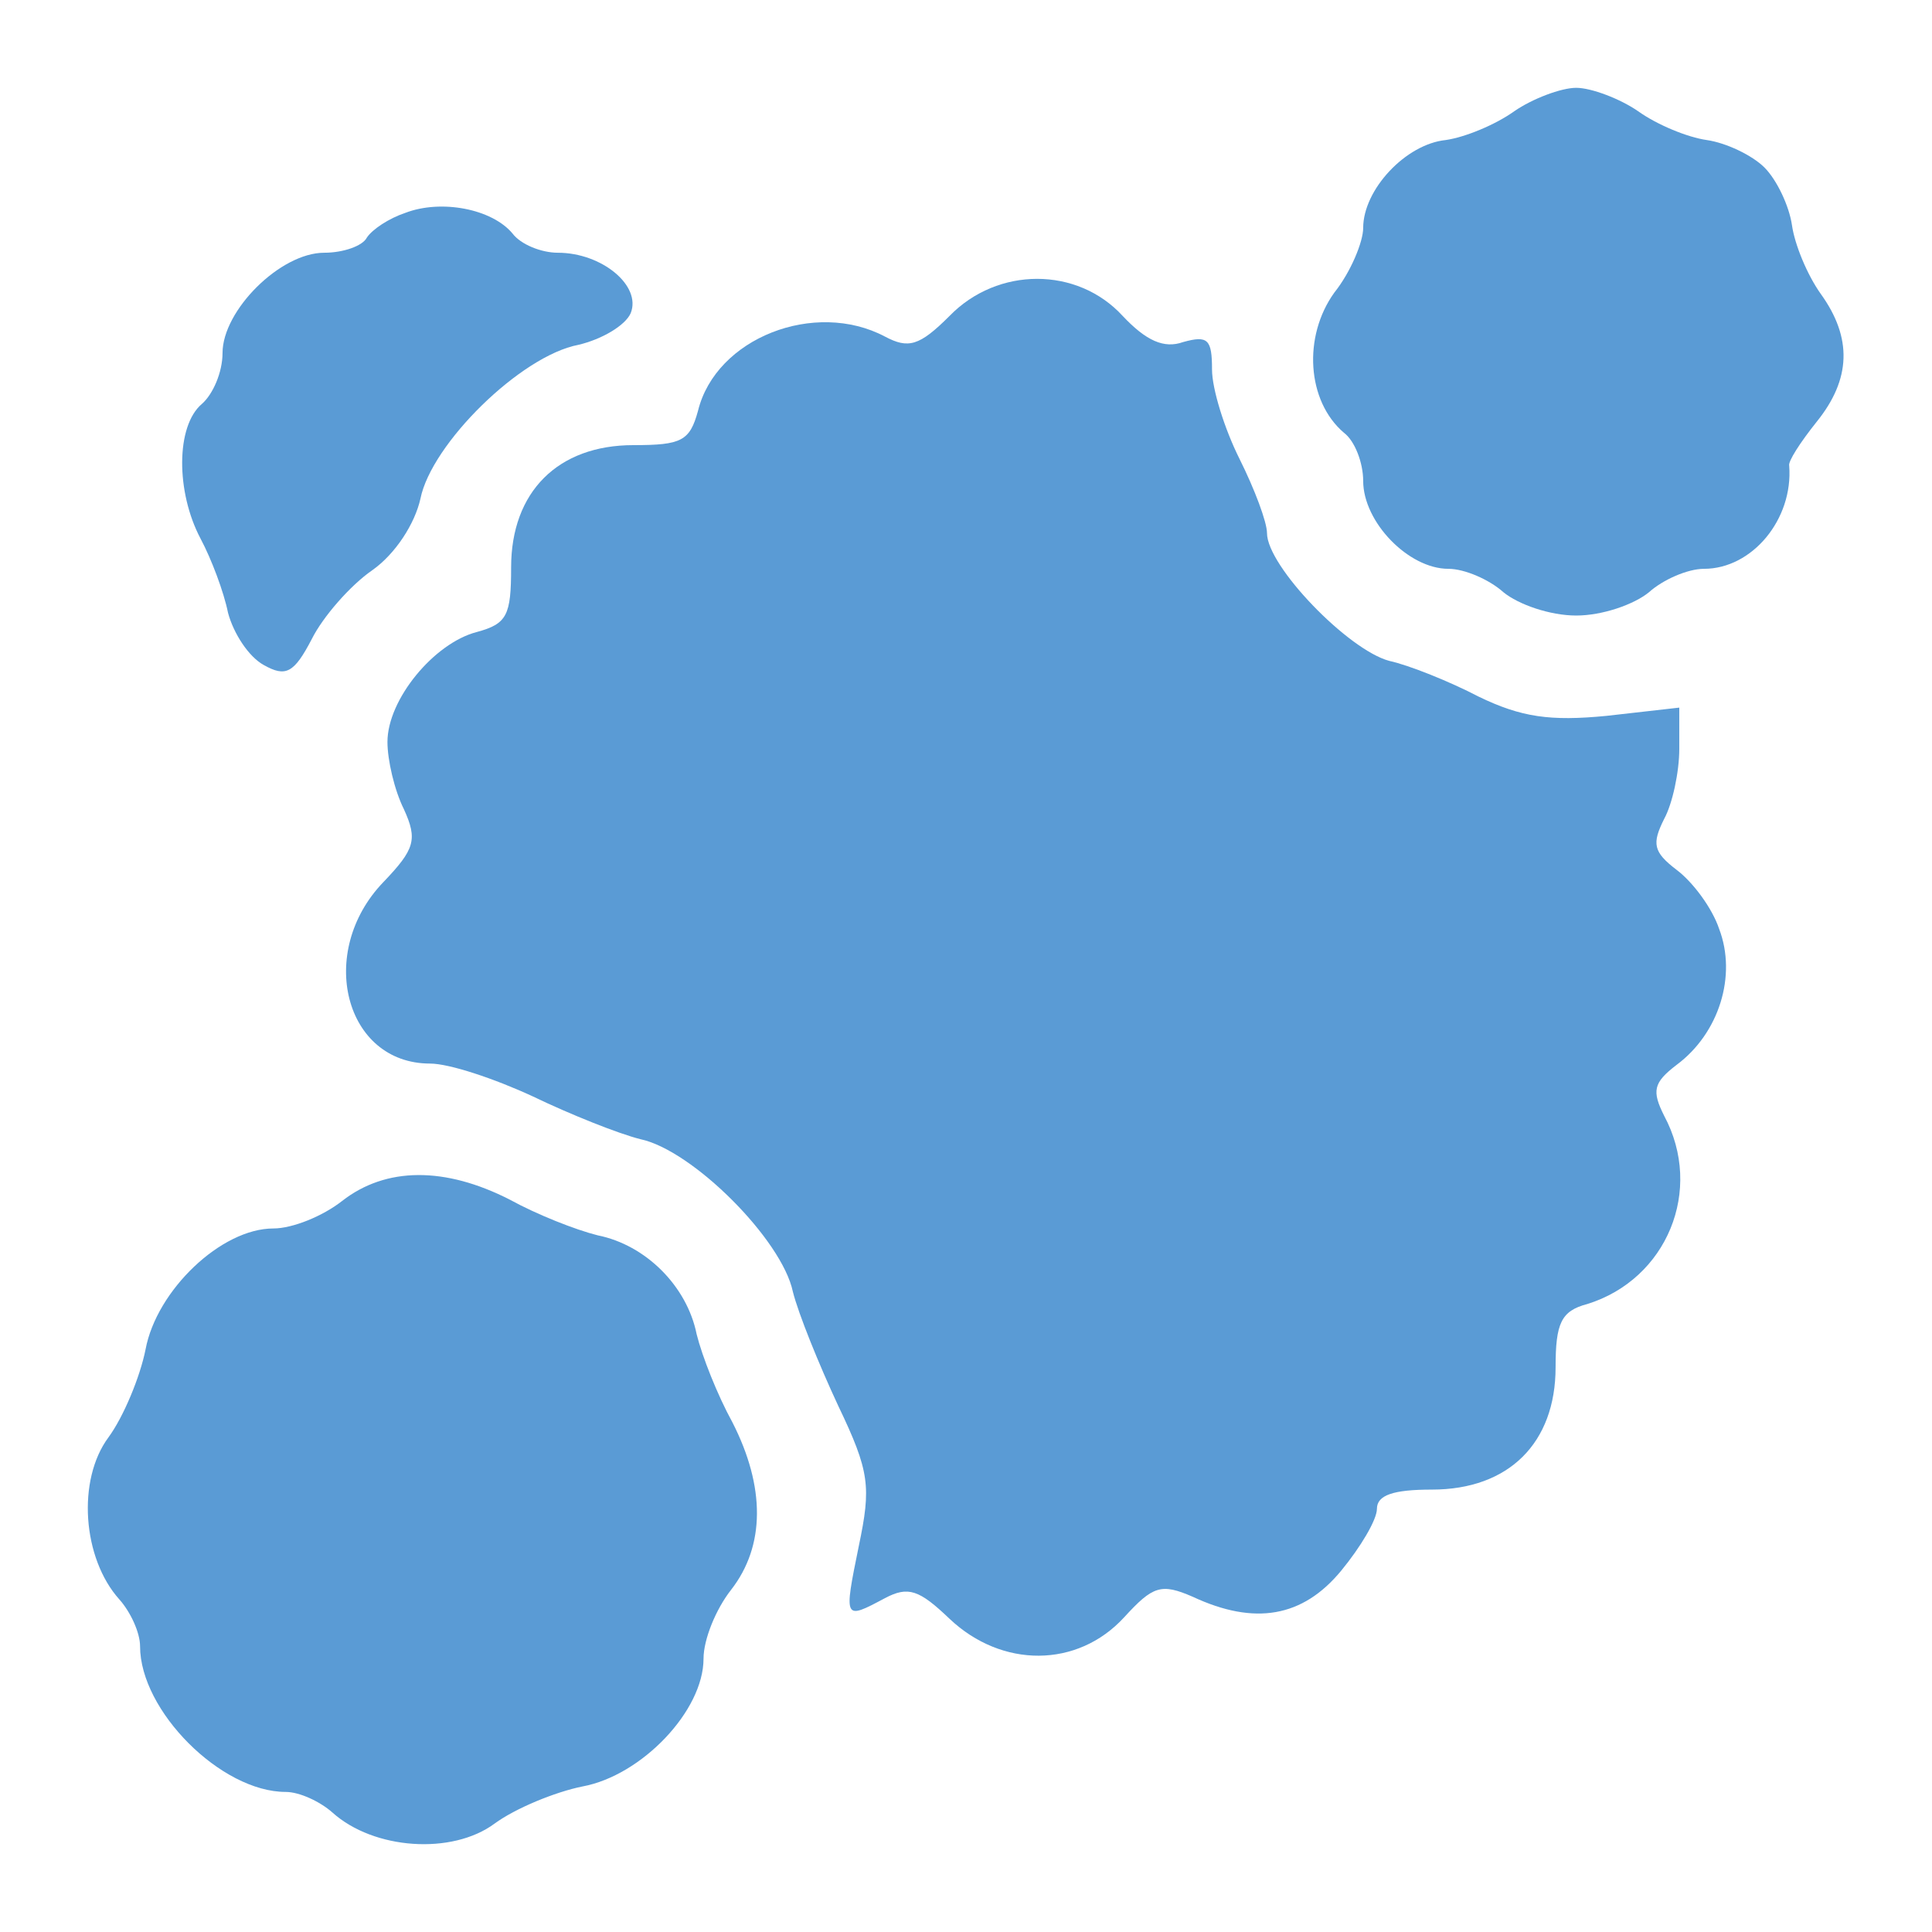 <?xml version="1.0" encoding="UTF-8"?> <svg xmlns="http://www.w3.org/2000/svg" width="88" height="88" viewBox="0 0 88 88" fill="none"><path d="M68.977 5.064C68.101 5.69 66.724 6.254 65.847 6.379C64.032 6.566 62.091 8.632 62.091 10.385C62.091 11.011 61.528 12.388 60.777 13.327C59.337 15.33 59.525 18.272 61.215 19.712C61.716 20.087 62.091 21.089 62.091 21.903C62.091 23.781 64.157 25.909 65.972 25.909C66.724 25.909 67.85 26.41 68.476 26.973C69.165 27.537 70.605 28.037 71.794 28.037C72.983 28.037 74.423 27.537 75.112 26.973C75.737 26.41 76.864 25.909 77.615 25.909C79.806 25.909 81.684 23.655 81.496 21.214C81.434 21.026 81.997 20.15 82.748 19.211C84.313 17.271 84.376 15.393 82.936 13.39C82.31 12.513 81.747 11.136 81.622 10.26C81.496 9.383 80.933 8.194 80.37 7.631C79.806 7.067 78.617 6.504 77.741 6.379C76.864 6.254 75.487 5.69 74.611 5.064C73.797 4.501 72.483 4 71.794 4C71.105 4 69.791 4.501 68.977 5.064Z" fill="#5A9BD5"></path><path d="M18.461 9.696C17.71 9.947 16.959 10.447 16.709 10.823C16.521 11.199 15.644 11.512 14.768 11.512C12.765 11.512 10.136 14.141 10.136 16.081C10.136 16.958 9.698 17.959 9.197 18.397C8.008 19.399 8.008 22.404 9.134 24.532C9.635 25.471 10.198 26.973 10.386 27.912C10.637 28.851 11.325 29.915 12.014 30.291C13.015 30.854 13.391 30.666 14.205 29.101C14.705 28.1 15.957 26.66 16.959 25.971C18.023 25.22 18.899 23.843 19.15 22.716C19.651 20.213 23.719 16.206 26.348 15.706C27.413 15.455 28.477 14.829 28.727 14.266C29.228 13.014 27.413 11.512 25.41 11.512C24.658 11.512 23.719 11.136 23.344 10.635C22.405 9.509 20.089 9.07 18.461 9.696Z" fill="#5A9BD5"></path><path d="M43.25 14.391C41.873 15.768 41.372 15.893 40.308 15.33C37.115 13.64 32.608 15.393 31.794 18.71C31.419 20.087 31.043 20.275 28.852 20.275C25.41 20.275 23.281 22.404 23.281 25.846C23.281 28.037 23.093 28.413 21.716 28.788C19.776 29.289 17.648 31.856 17.648 33.796C17.648 34.61 17.961 35.987 18.399 36.863C19.025 38.24 18.899 38.679 17.46 40.181C14.393 43.373 15.707 48.444 19.588 48.444C20.465 48.444 22.53 49.132 24.283 49.946C25.973 50.76 28.164 51.636 29.165 51.887C31.544 52.387 35.613 56.456 36.114 58.835C36.364 59.836 37.303 62.153 38.179 64.03C39.619 67.035 39.682 67.724 39.118 70.415C38.43 73.796 38.43 73.796 40.308 72.794C41.372 72.231 41.873 72.418 43.25 73.733C45.628 75.986 49.071 75.986 51.2 73.67C52.514 72.231 52.89 72.105 54.329 72.731C57.146 74.046 59.337 73.67 61.09 71.542C61.966 70.478 62.717 69.226 62.717 68.725C62.717 68.099 63.468 67.849 65.221 67.849C68.727 67.849 70.855 65.721 70.855 62.278C70.855 60.275 71.105 59.711 72.295 59.398C75.925 58.272 77.615 54.203 75.8 50.822C75.237 49.696 75.299 49.32 76.364 48.506C78.304 47.067 79.118 44.438 78.304 42.309C77.991 41.37 77.115 40.181 76.364 39.618C75.299 38.804 75.237 38.428 75.8 37.301C76.176 36.613 76.489 35.173 76.489 34.109V32.231L73.171 32.607C70.605 32.857 69.29 32.669 67.35 31.73C66.035 31.042 64.157 30.291 63.281 30.103C61.403 29.602 57.71 25.784 57.71 24.281C57.71 23.781 57.146 22.278 56.458 20.901C55.769 19.524 55.206 17.709 55.206 16.832C55.206 15.455 55.018 15.267 53.891 15.58C53.015 15.893 52.201 15.518 51.137 14.391C49.071 12.138 45.441 12.138 43.25 14.391Z" fill="#5A9BD5"></path><path d="M15.582 54.703C14.705 55.392 13.328 55.955 12.452 55.955C10.073 55.955 7.131 58.772 6.63 61.464C6.38 62.716 5.629 64.531 4.94 65.47C3.5 67.411 3.751 70.979 5.441 72.857C5.942 73.42 6.38 74.359 6.38 74.985C6.38 77.927 10.073 81.62 13.015 81.62C13.641 81.62 14.58 82.058 15.143 82.559C17.021 84.249 20.589 84.5 22.53 83.06C23.469 82.371 25.284 81.62 26.536 81.37C29.228 80.869 32.045 77.927 32.045 75.548C32.045 74.672 32.608 73.295 33.297 72.418C34.861 70.415 34.861 67.724 33.359 64.782C32.671 63.53 31.982 61.777 31.732 60.775C31.293 58.584 29.416 56.707 27.225 56.268C26.223 56.018 24.47 55.329 23.218 54.641C20.276 53.139 17.585 53.139 15.582 54.703Z" fill="#5A9BD5"></path></svg> 